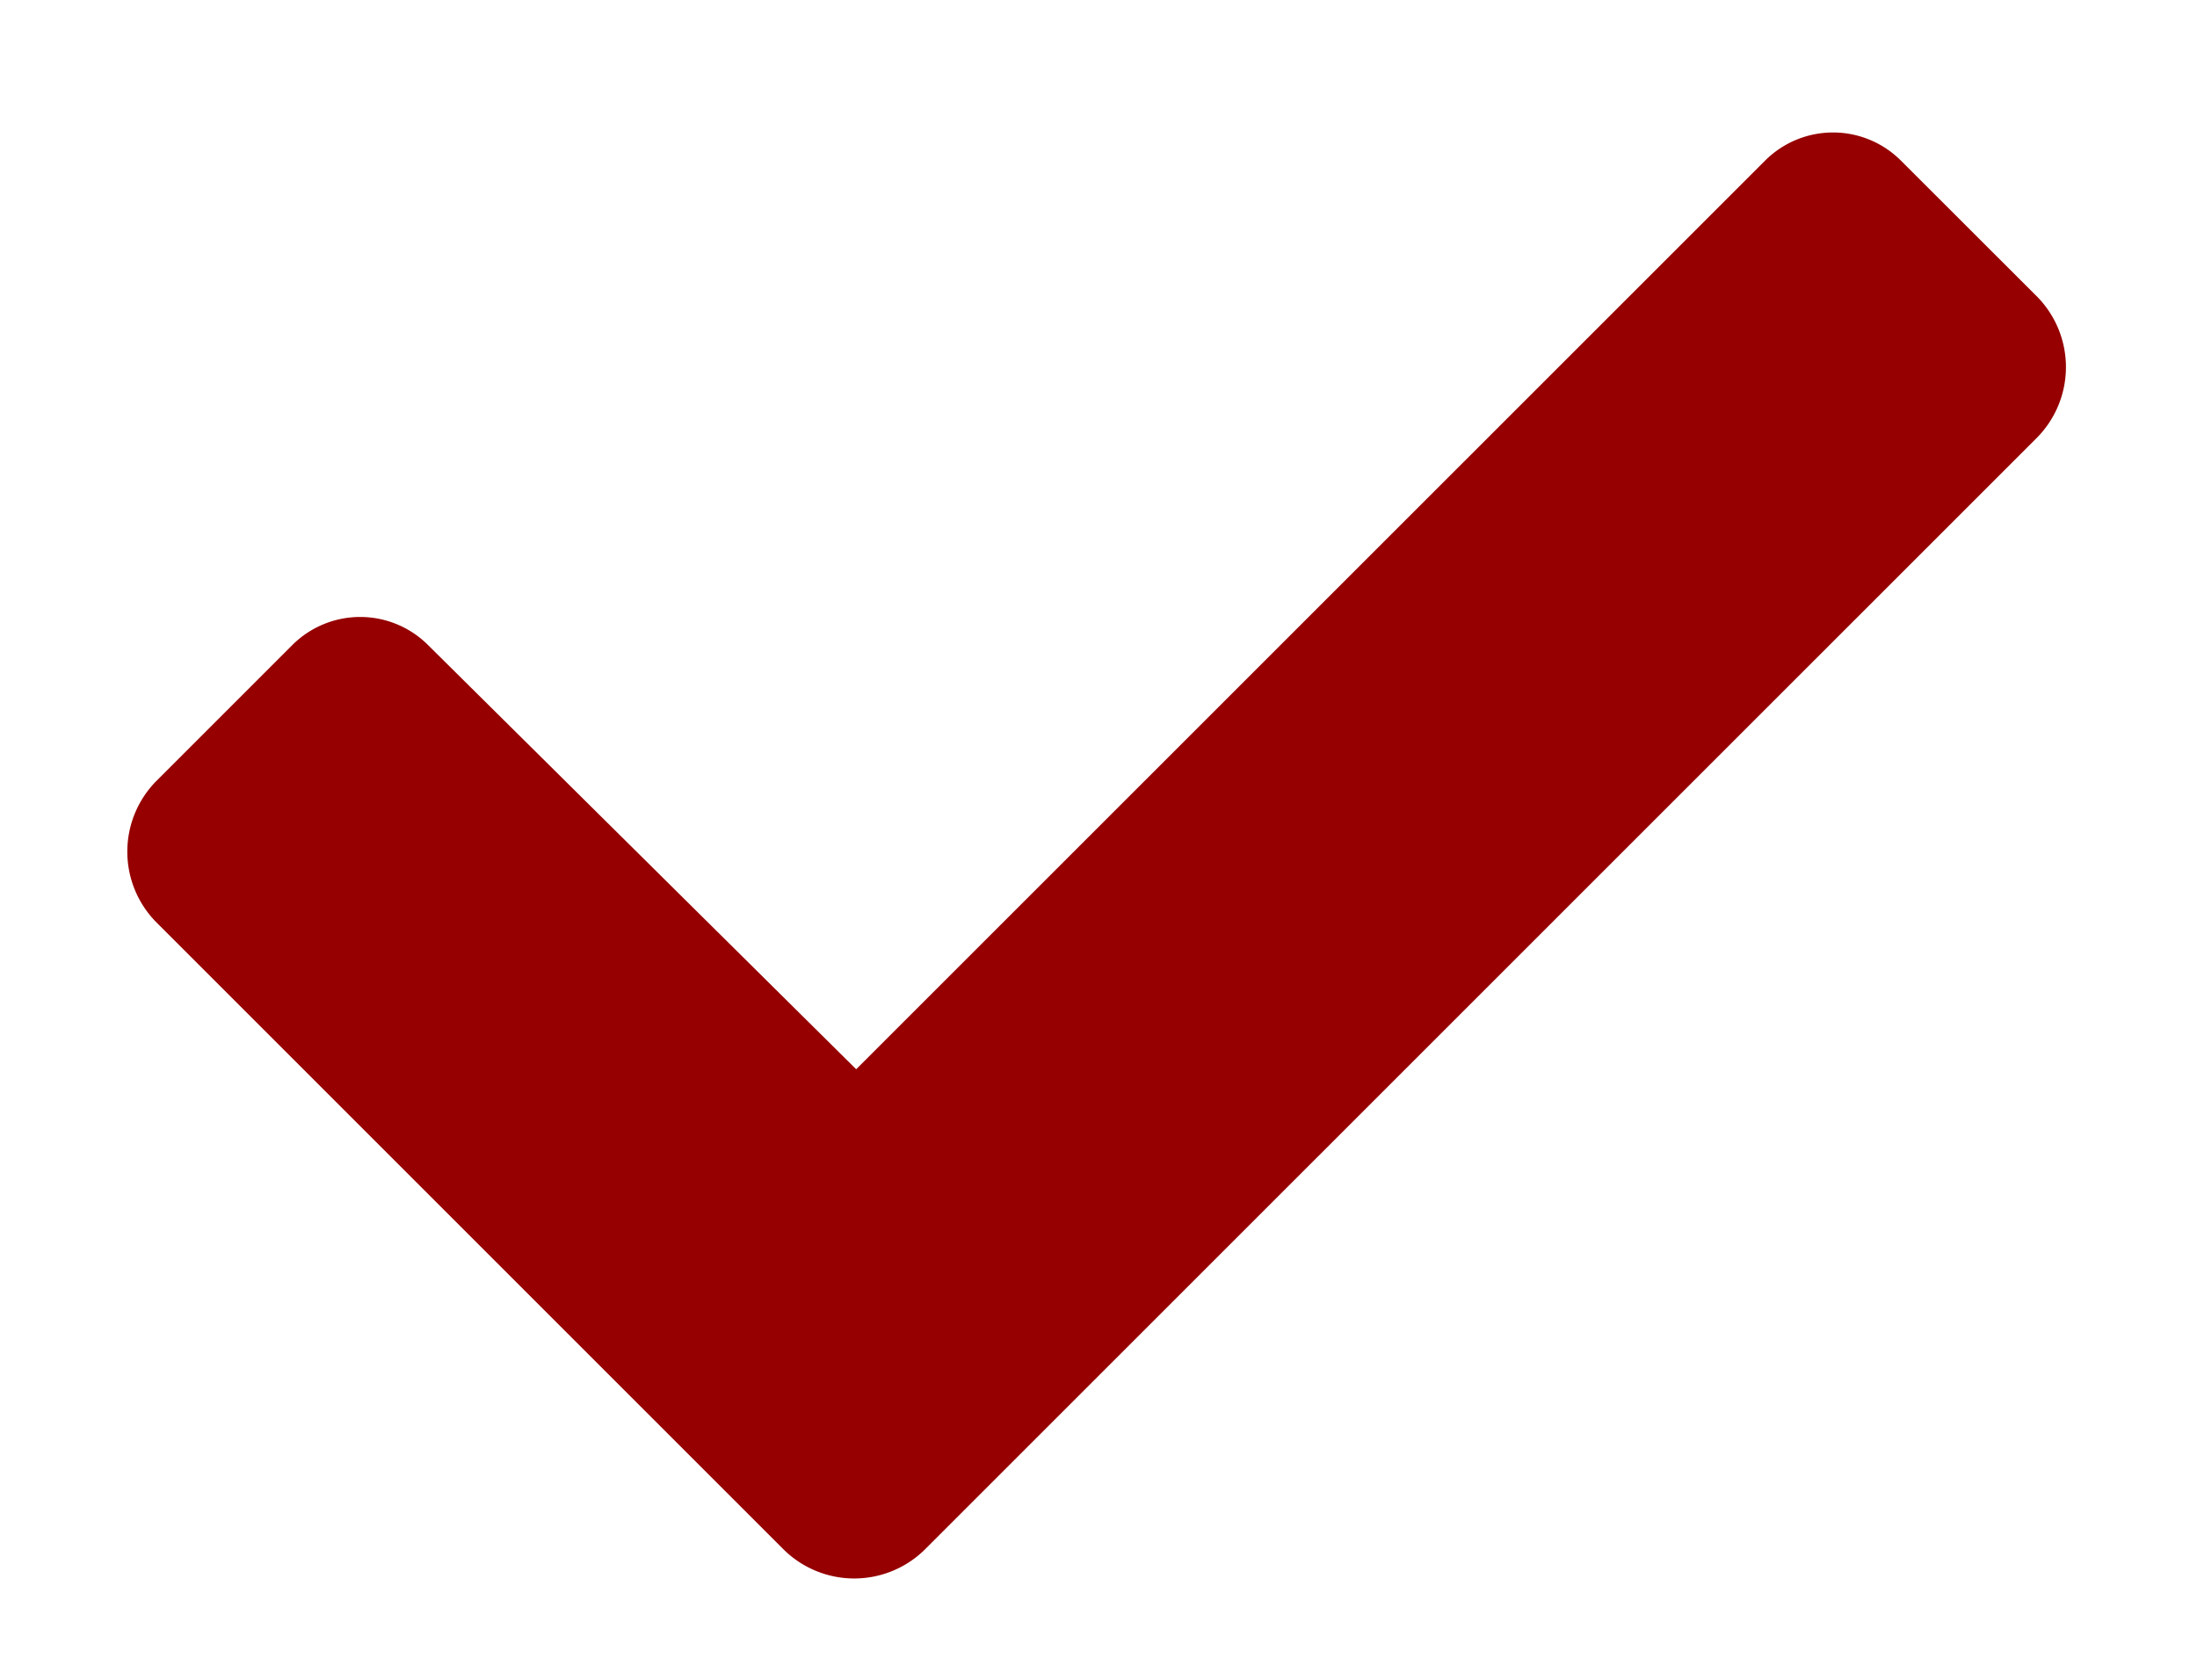 <svg xmlns="http://www.w3.org/2000/svg" width="17" height="13" fill="none"><path fill="#960000" d="M6.068 11.996 1.205 7.133a.778.778 0 0 1 0-1.084L2.26 4.994a.743.743 0 0 1 1.054 0l3.311 3.281 7.031-7.03a.743.743 0 0 1 1.055 0l1.055 1.054a.778.778 0 0 1 0 1.084l-8.614 8.613a.778.778 0 0 1-1.084 0Z"/></svg>